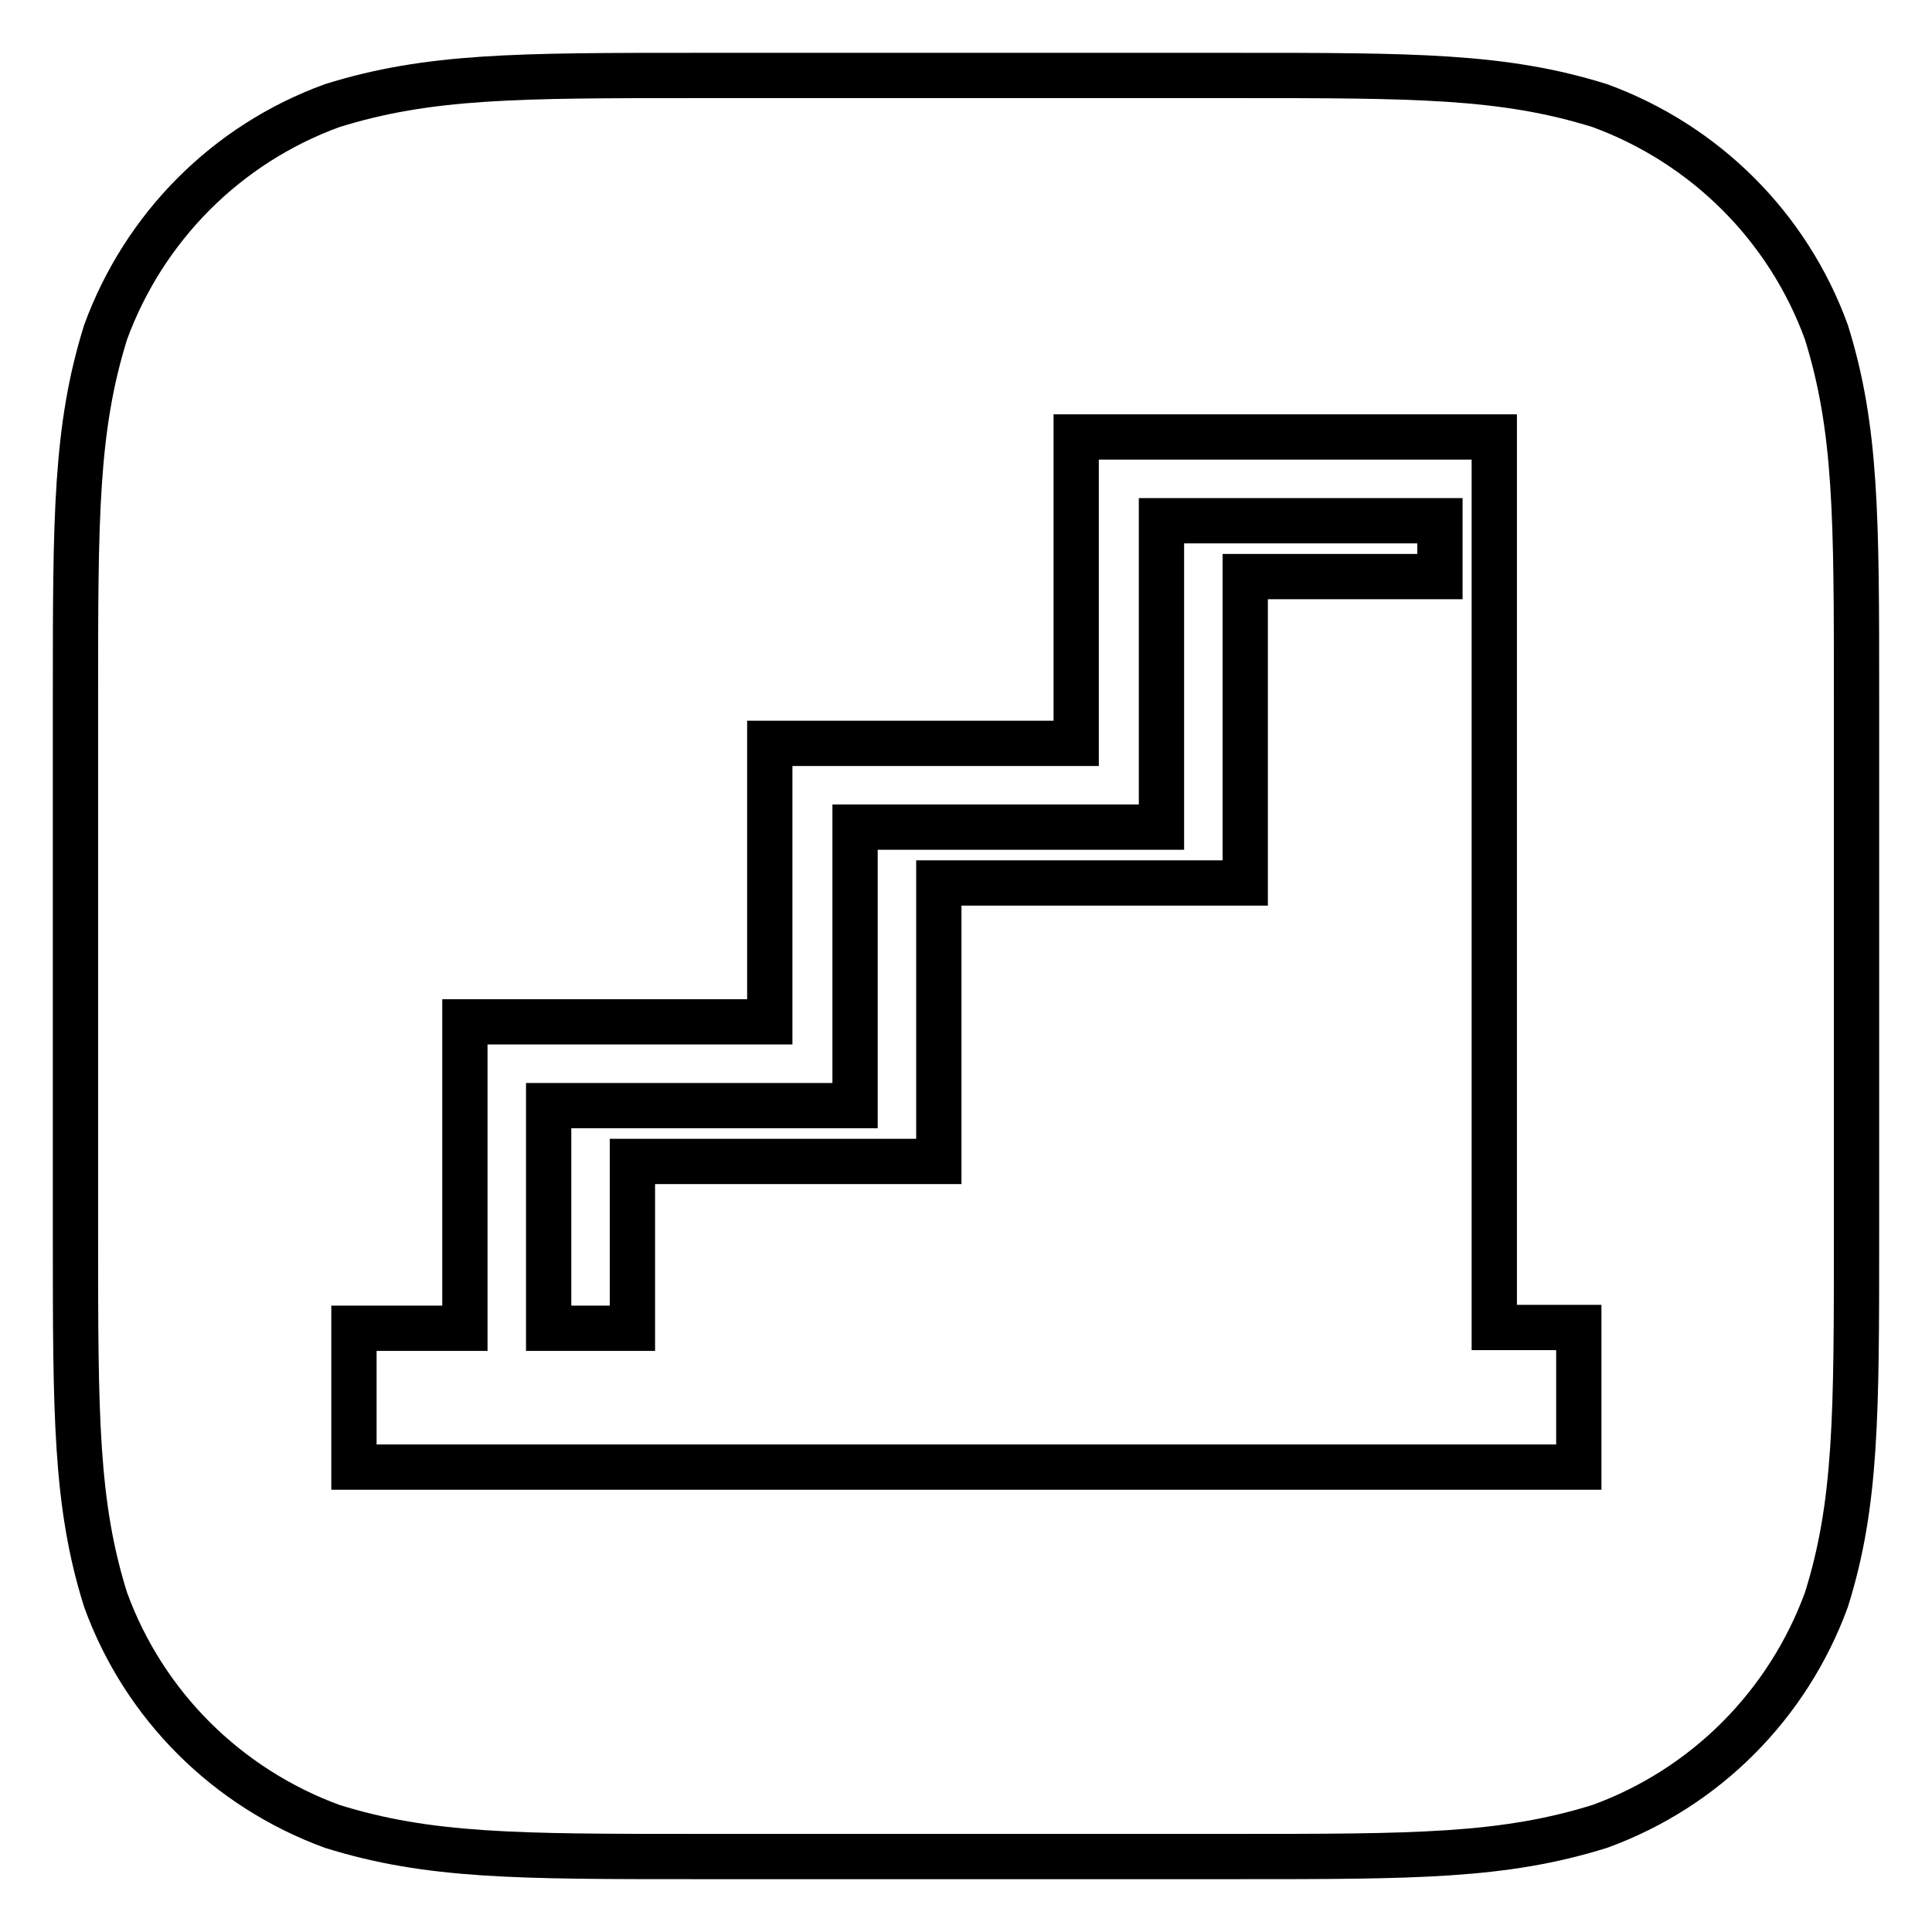 <?xml version="1.0" encoding="utf-8"?>
<!-- Svg Vector Icons : http://www.onlinewebfonts.com/icon -->
<!DOCTYPE svg PUBLIC "-//W3C//DTD SVG 1.1//EN" "http://www.w3.org/Graphics/SVG/1.1/DTD/svg11.dtd">
<svg version="1.1" xmlns="http://www.w3.org/2000/svg" xmlns:xlink="http://www.w3.org/1999/xlink" x="0px" y="0px" viewBox="0 0 256 256" enable-background="new 0 0 256 256" xml:space="preserve">
<g> <path stroke-width="6" fill-opacity="0" stroke="#000000"  d="M242,212c-5.1,13.9-16,24.9-30,30c-12.8,4-24.6,4-48.3,4H92.3c-23.7,0-35.5,0-48.3-4 c-13.9-5.1-24.9-16-30-30c-4-12.7-4-24.6-4-48.3V92.3c0-23.7,0-35.5,4-48.3c5.1-13.9,16-24.9,30-30c12.8-4,24.6-4,48.3-4h71.4 c23.7,0,35.5,0,48.3,4c13.9,5.1,24.9,16,30,30c4,12.8,4,24.6,4,48.3v71.4C246,187.4,246,199.3,242,212z M209.1,175.9h-11.1v-22.1 v-36.9V76.4V57.9h-7.4l0,0h-36.9l0,0h-11.1v40.6h-29.5h-7.4h-3.7v36.9H72.7h-7.4h-3.7v40.6H46.9v18.4h162.3V175.9z M113.3,142.8 v-7.4v-25.8h29.5h11.1V98.5V69h36.9v7.4h-25.8v40.6h-40.6v36.9H83.8v22.1H72.7v-29.5h40.6V142.8z"/></g>
</svg>